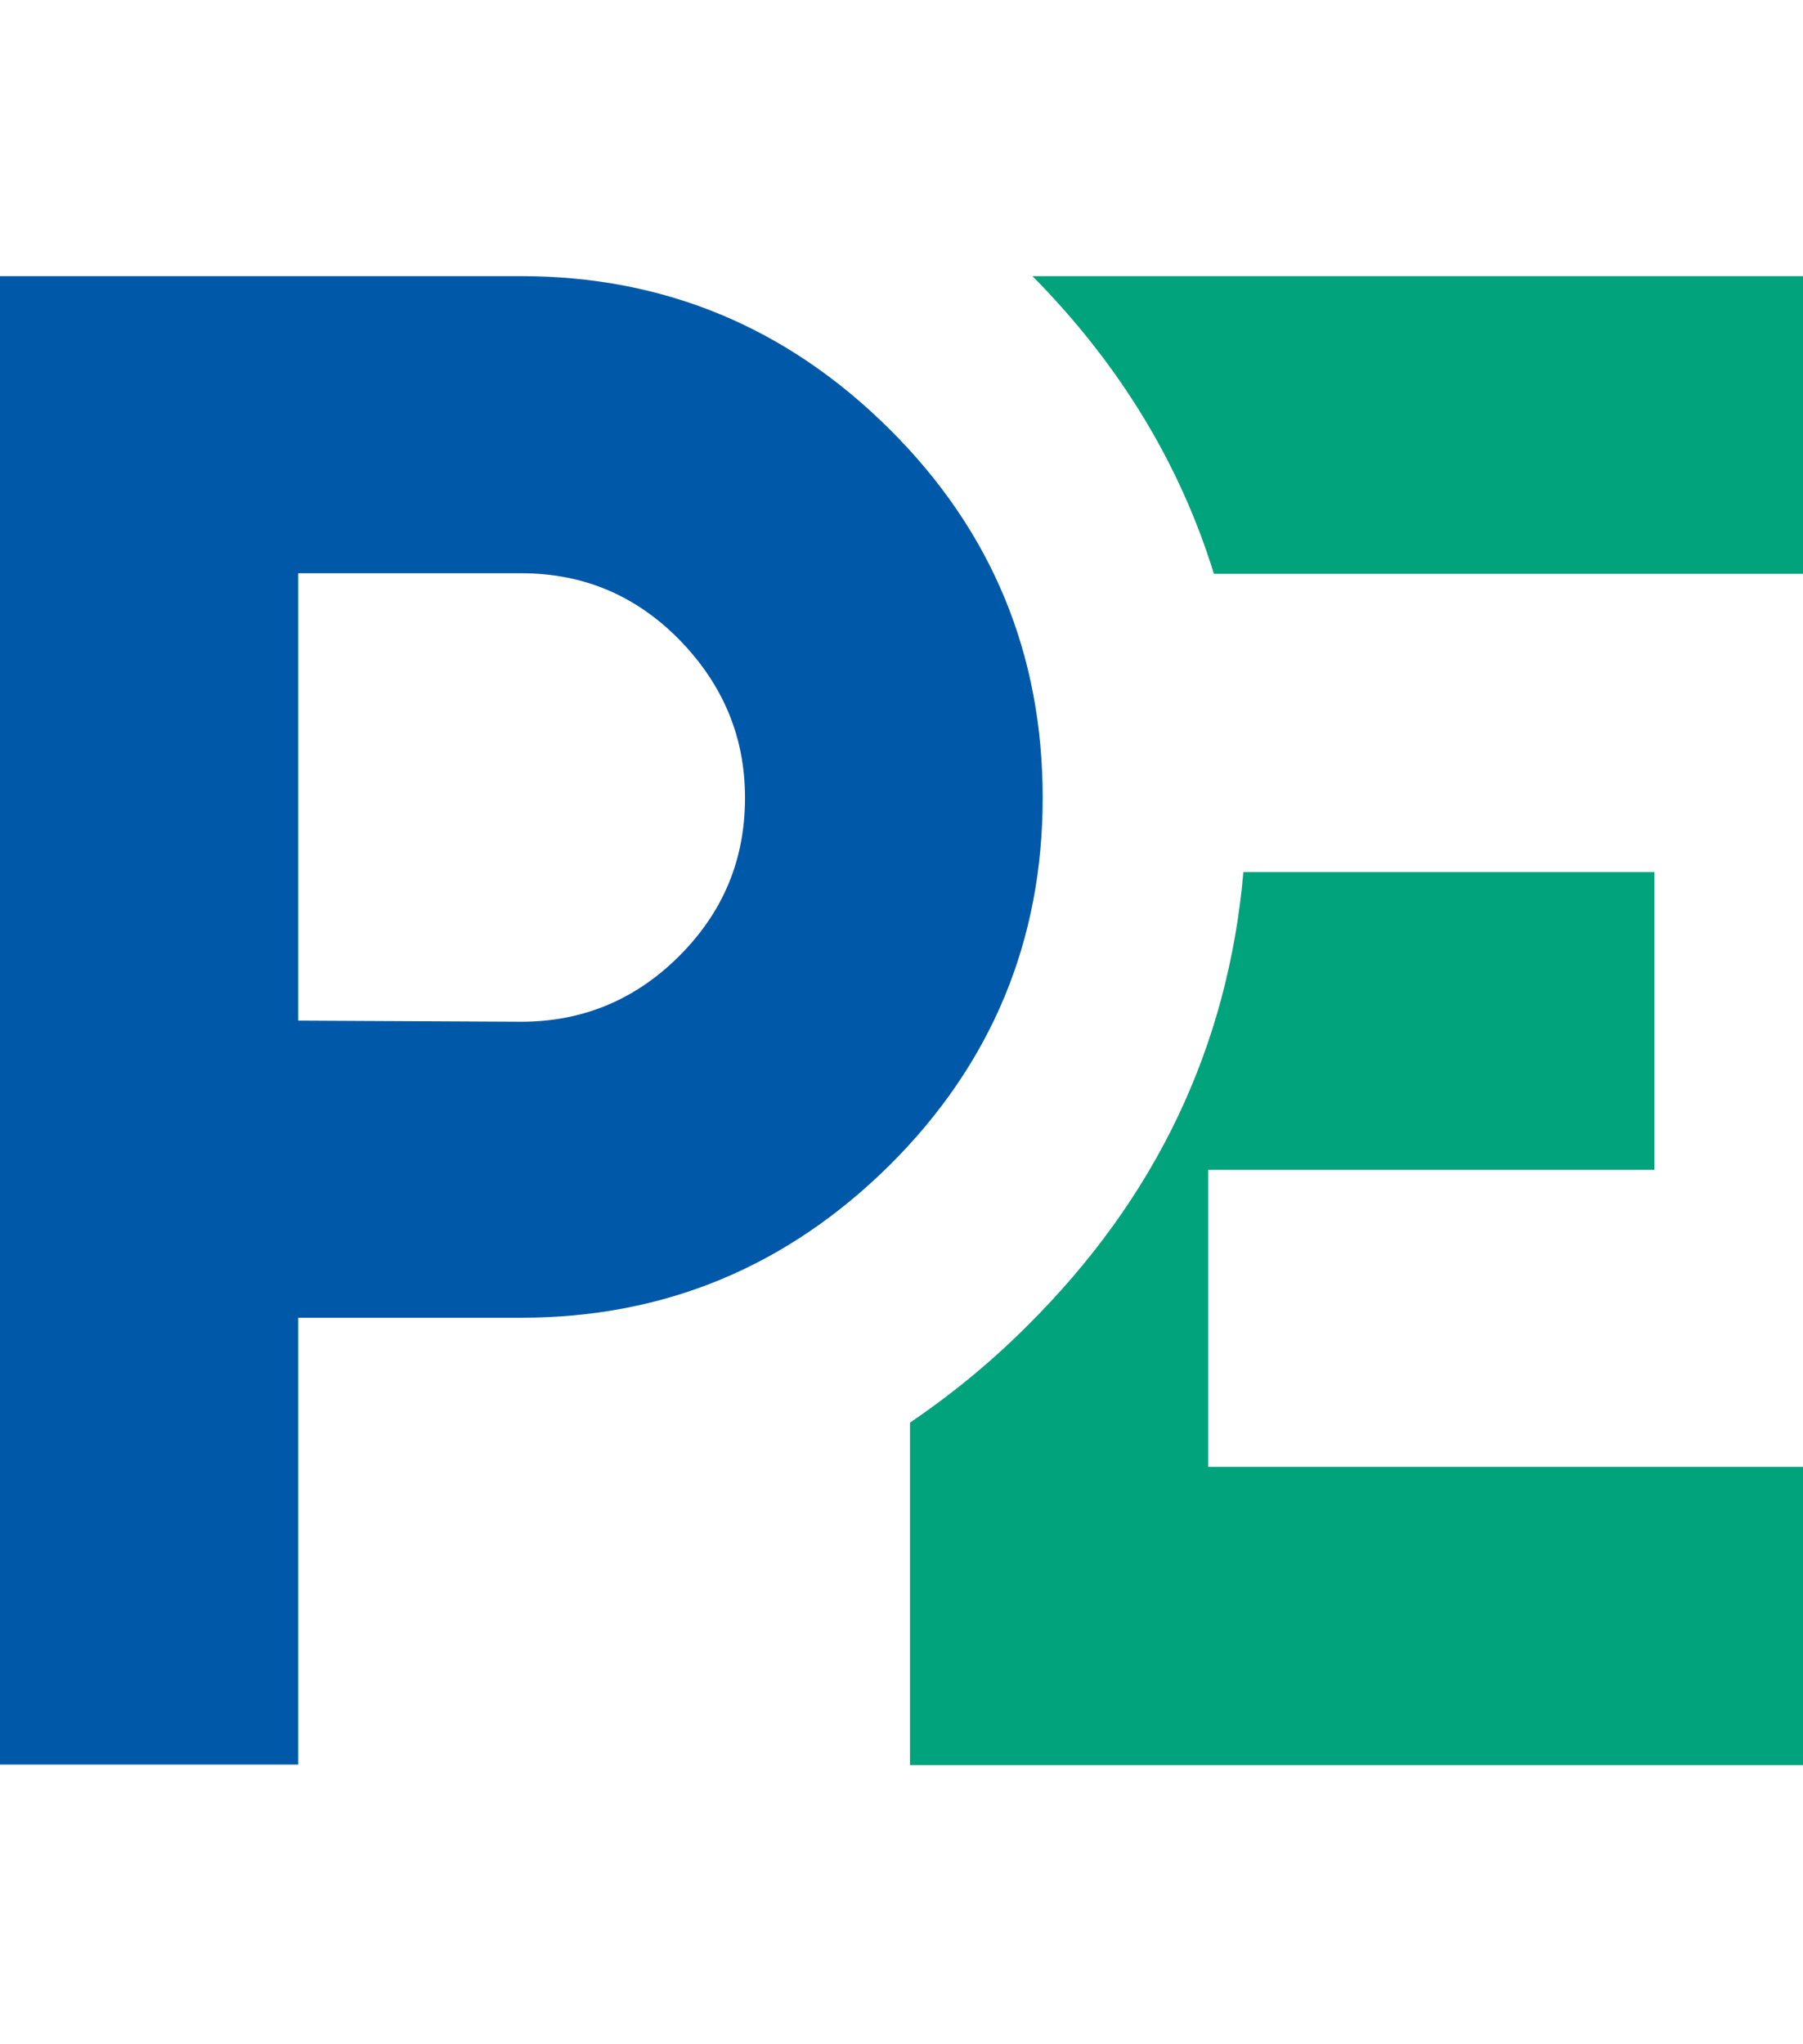<svg xmlns="http://www.w3.org/2000/svg" viewBox="0 0 318 360.5"><path d="M182.1 48.7c15.4 15.6 26 33.1 32 52.5H318V48.7H182.1zm31 210v-52.4h78.7v-52.5h-72.5c-2.7 30.8-15.4 57.5-38.2 80.1-6.5 6.5-13.4 12.1-20.6 17v60.4H318v-52.6H213.1z" fill="#00a37c"/><path d="M0 232.4V48.7h91.9c25.2 0 46.9 9 65 27s27 39.7 27 65c0 25.2-9 46.9-27 64.8-18.1 17.9-39.7 26.9-65 26.9H52.6v78.8H0v-78.8zm91.9-52.2c10.9 0 20.2-3.9 27.9-11.6 7.7-7.7 11.6-16.9 11.6-27.9 0-10.8-3.9-20-11.6-27.9-7.7-7.8-16.9-11.7-27.9-11.7H52.6V180l39.3.2z" fill="#0058a8"/></svg>